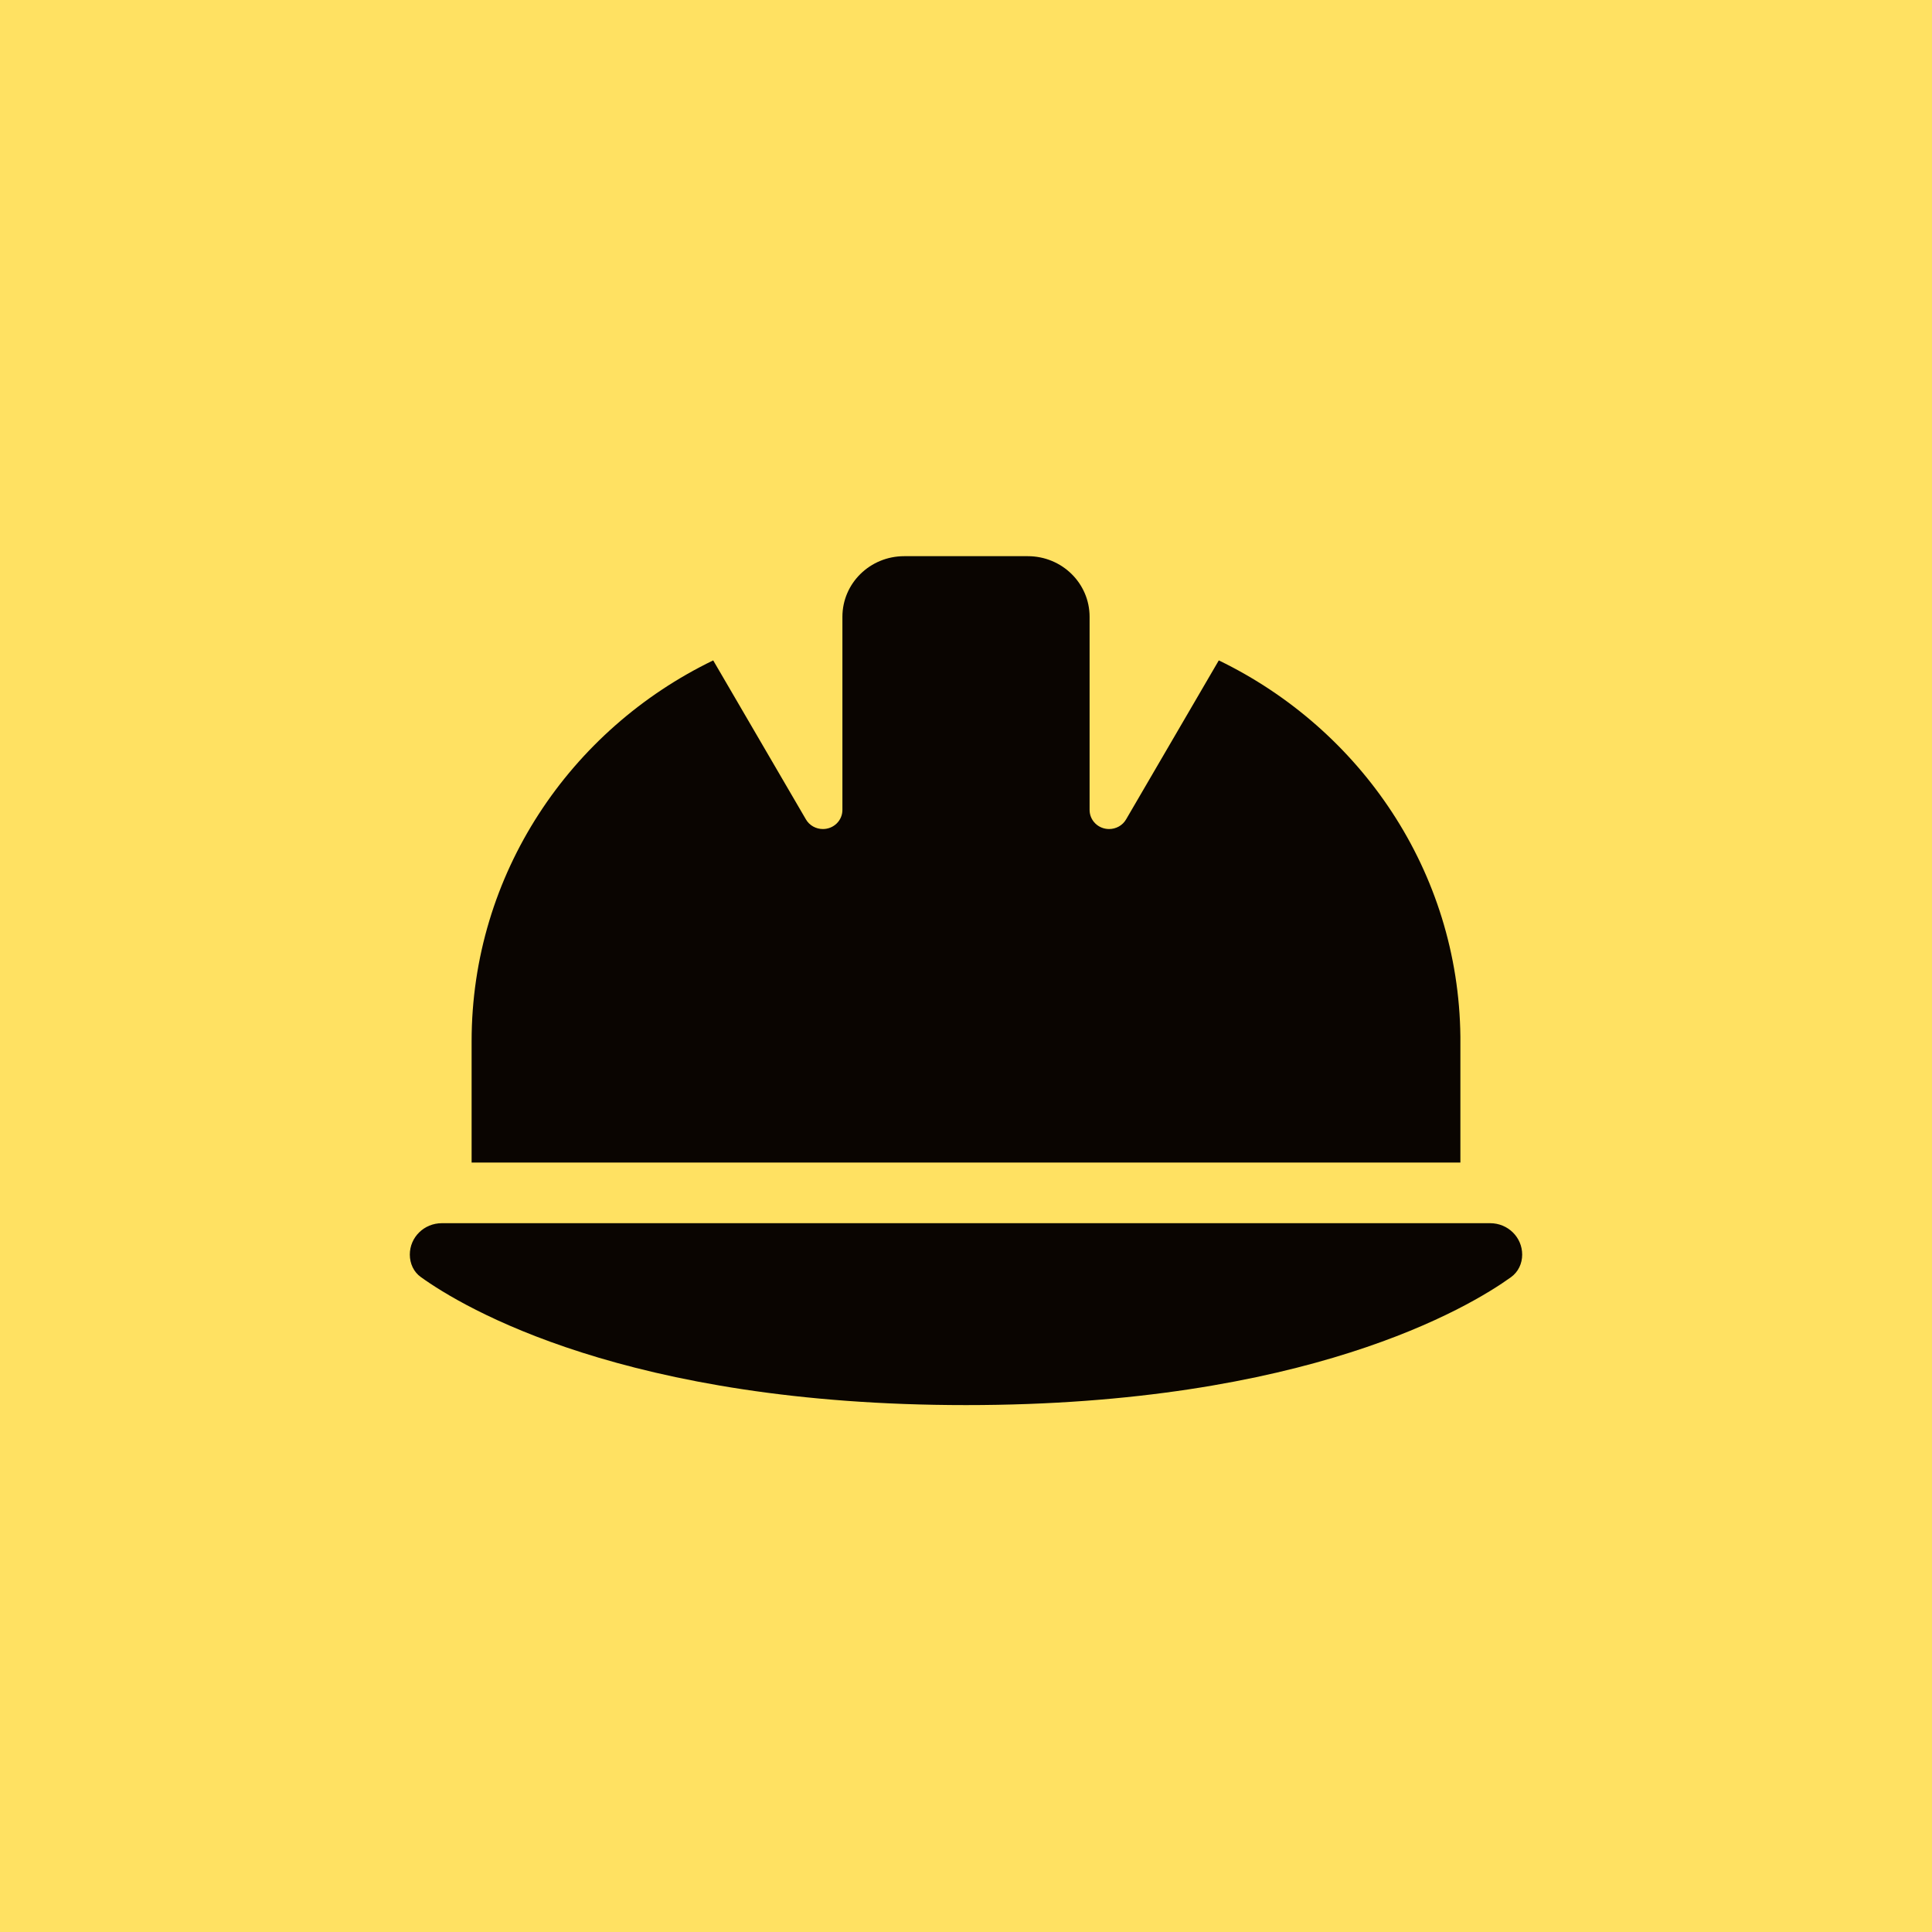 <?xml version="1.0" encoding="UTF-8"?> <svg xmlns="http://www.w3.org/2000/svg" width="66" height="66" viewBox="0 0 66 66" fill="none"><rect width="66" height="66" fill="#FFE162"></rect><path d="M30.889 19C29.721 19 28.778 19.926 28.778 21.071V27.668C28.778 28.03 28.481 28.321 28.111 28.321C27.874 28.321 27.65 28.198 27.531 27.991L24.364 22.56C19.476 24.923 16.111 29.862 16.111 35.571V39.714H49.889V35.416C49.83 29.771 46.478 24.904 41.636 22.56L38.469 27.991C38.35 28.198 38.126 28.321 37.889 28.321C37.519 28.321 37.222 28.03 37.222 27.668V21.071C37.222 19.926 36.279 19 35.111 19H30.889ZM15.095 41.786C14.488 41.786 14 42.265 14 42.86C14 43.164 14.132 43.456 14.383 43.631C15.814 44.66 21.376 48 33 48C44.624 48 50.186 44.66 51.617 43.631C51.868 43.449 52 43.164 52 42.86C52 42.265 51.512 41.786 50.905 41.786H15.095Z" fill="#0A0501"></path></svg> 